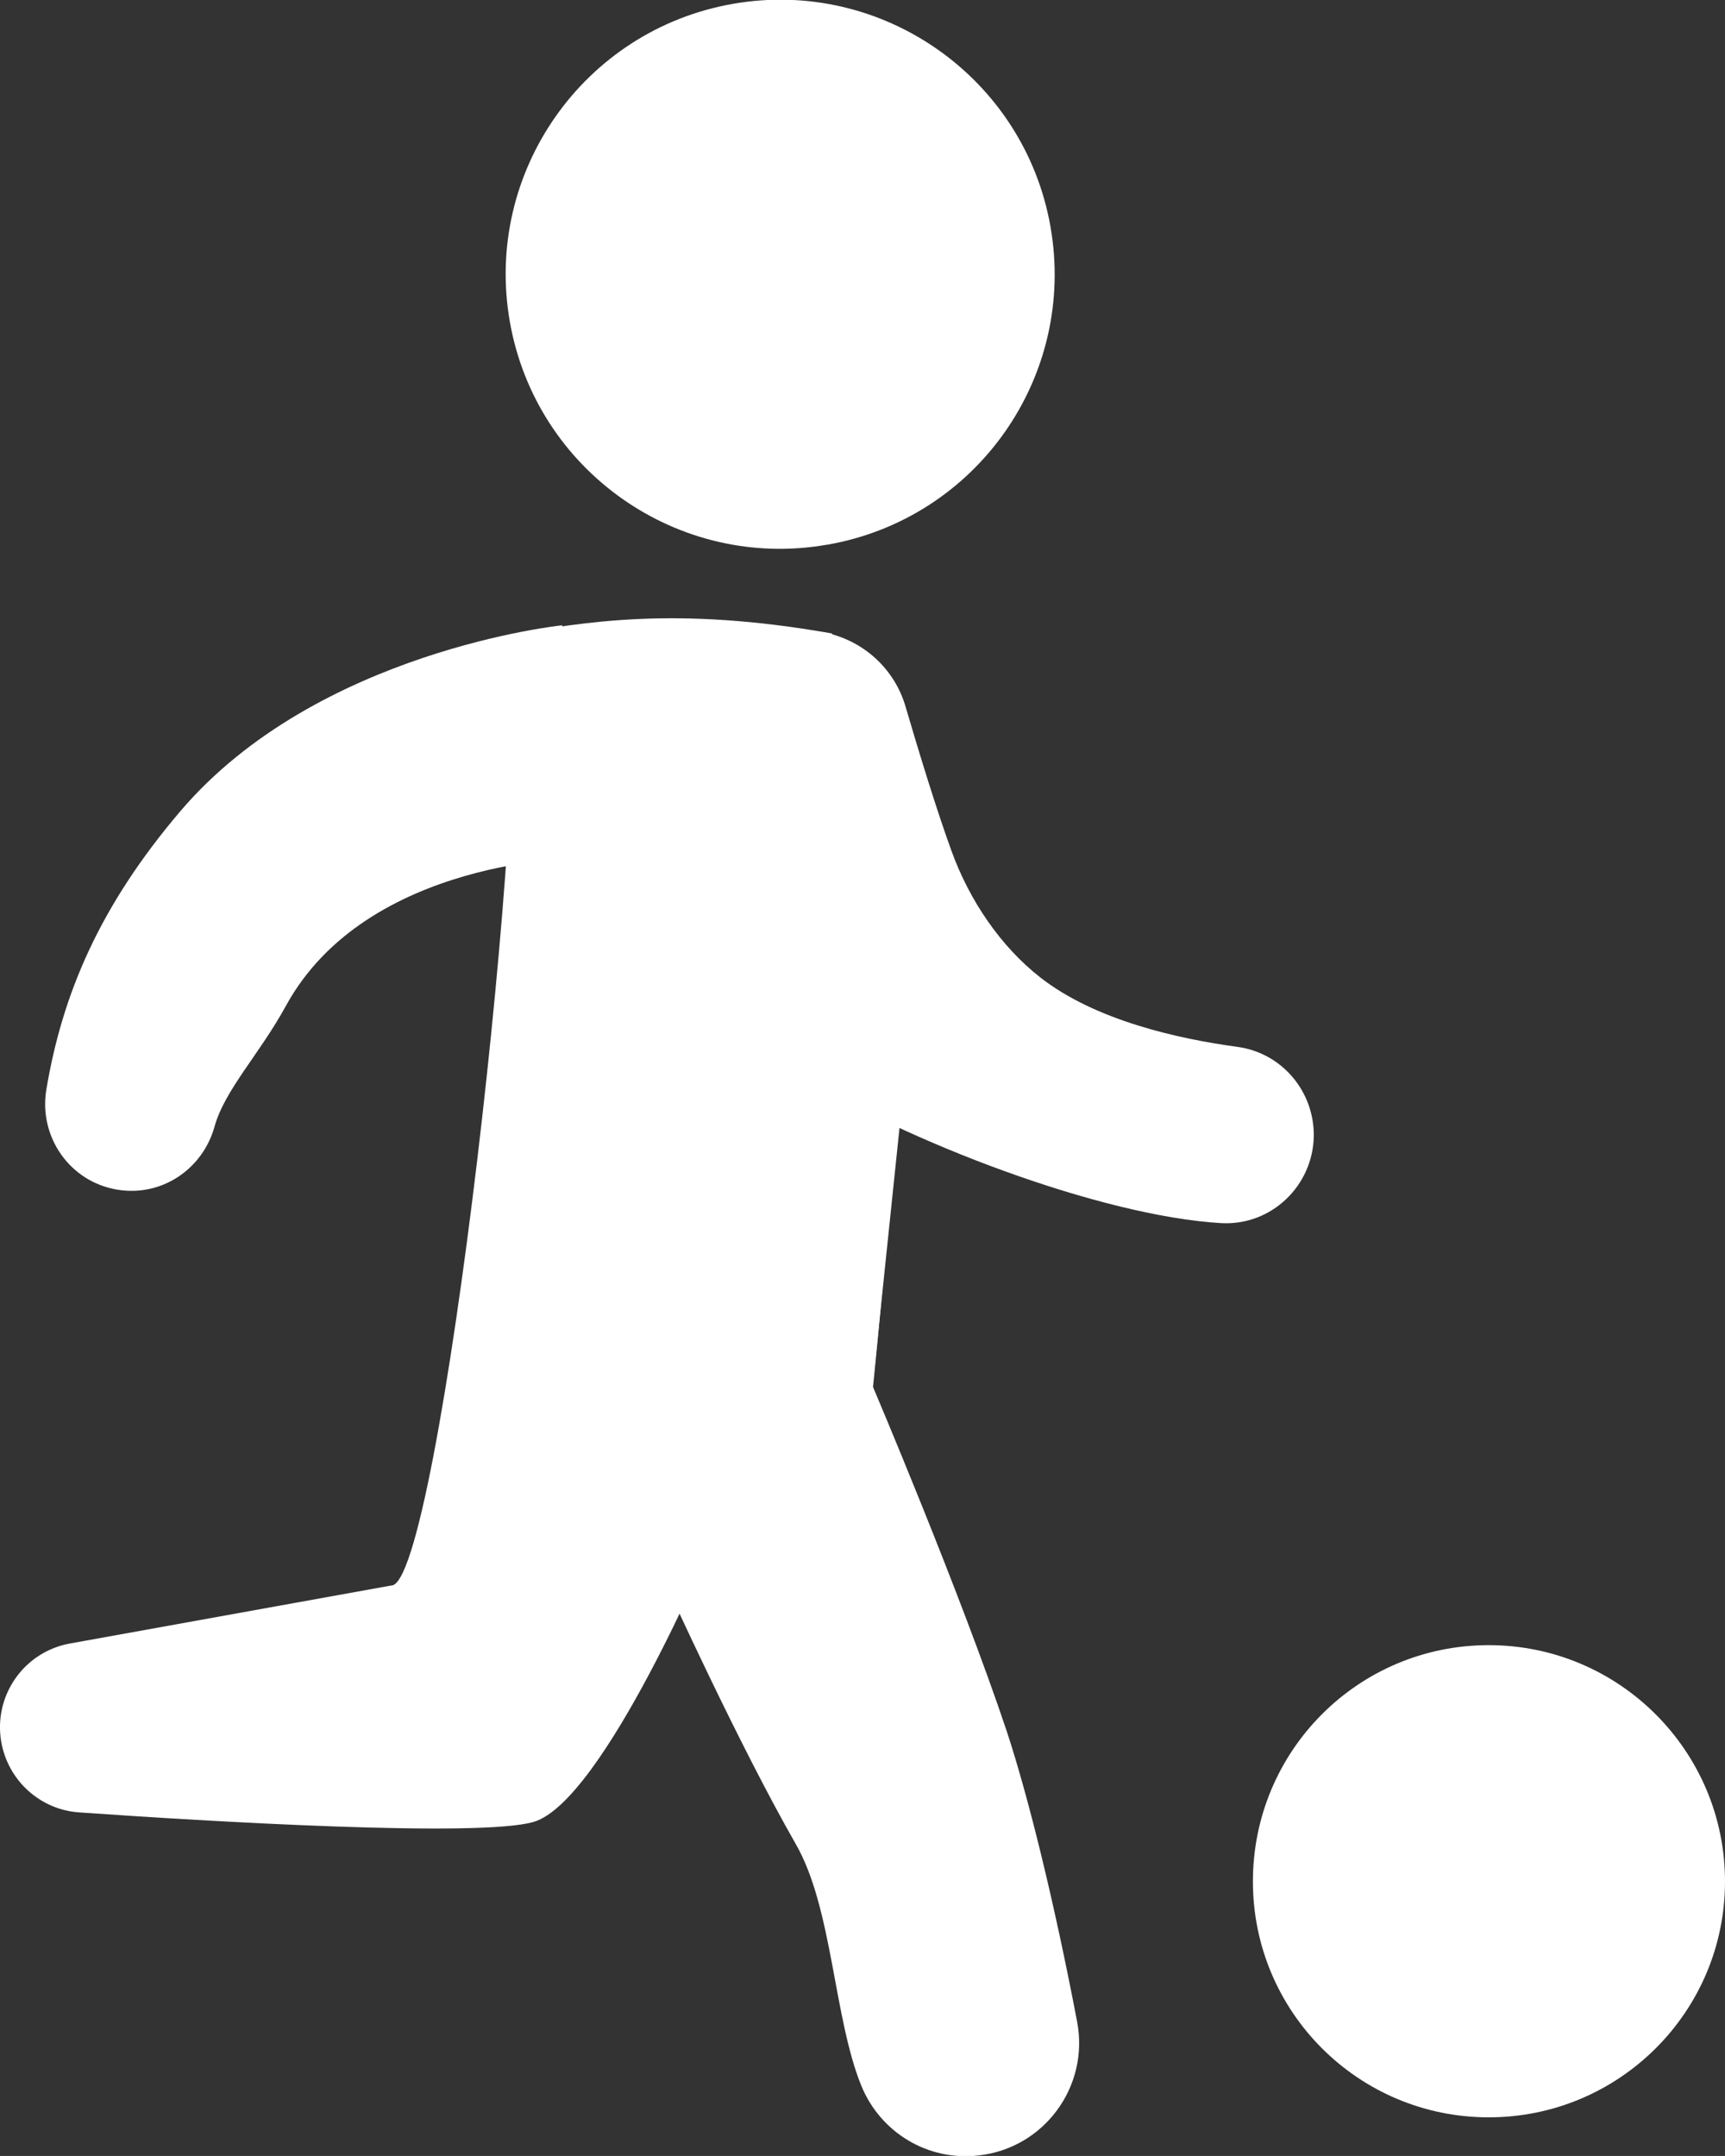 <?xml version="1.0" encoding="UTF-8"?>
<svg id="_レイヤー_2" data-name="レイヤー_2" xmlns="http://www.w3.org/2000/svg" viewBox="0 0 40.23 50.27">
  <rect x="0" y="0" width="40.23" height="50.27" fill="#333333" stroke="none"/>
  <defs>
    <style>
      .cls-1 {
        fill: #fff;
      }
    </style>
  </defs>
  <g id="_テキスト" data-name="テキスト">
    <g>
      <g>
        <g>
          <path class="cls-1" d="M19.3,12.7c3.48-.61,5.81-3.92,5.2-7.41-.61-3.48-3.93-5.81-7.41-5.2-3.48.61-5.81,3.93-5.2,7.41.61,3.48,3.93,5.81,7.4,5.2Z"/>
          <path class="cls-1" d="M11.89,14.8c.54,2.99-1.64,22.25-2.77,22.17l-7.48,1.35c-1.08.19-1.8,1.22-1.61,2.3h0c.16.9.91,1.58,1.82,1.64,2.99.21,9.36.59,10.6.22,1.63-.49,4.15-6.51,4.15-6.51l3.75-3.64,1.08-10.37s-1.36-5.89-2.03-7.19c-3.68-.65-5.78-.26-7.51.03Z"/>
        </g>
        <path class="cls-1" d="M15.56,37s1.66,3.66,3,6c.86,1.5.88,4.05,1.53,5.64.45,1.09,1.55,1.75,2.72,1.62h0c1.53-.16,2.6-1.6,2.31-3.12-.54-2.83-1.14-5.25-1.64-6.77-1.08-3.23-3.12-8.03-3.12-8.03,0,0,.73-7.03.52-8.49-3.26-1.83-5.31,13.15-5.31,13.15Z"/>
        <path class="cls-1" d="M13.56,20s-5,0-6.89,3.45c-.63,1.15-1.43,1.96-1.67,2.83-.28.99-1.24,1.63-2.26,1.46h0c-1.11-.18-1.84-1.23-1.66-2.33.37-2.21,1.23-4.27,3.13-6.5,3.19-3.74,8.9-4.33,8.9-4.33l.43,5.42Z"/>
        <path class="cls-1" d="M19.19,14.74c.92.17,1.67.84,1.93,1.74.3,1.02.71,2.37,1.07,3.36.42,1.16,1.15,2.23,2.07,2.95,1.28,1,3.2,1.43,4.6,1.62,1.03.14,1.79,1.03,1.78,2.08h0c-.02,1.16-.99,2.09-2.15,2.03-2.81-.16-7.39-1.91-9.92-3.5-4.16-2.62.51-10.28.51-10.28l.12.02Z"/>
      </g>
      <path class="cls-1" d="M29.22,43.87c0,3.04,2.46,5.5,5.5,5.5s5.51-2.46,5.51-5.5-2.47-5.51-5.51-5.51-5.5,2.46-5.5,5.51Z"/>
    </g>
  </g>
</svg>